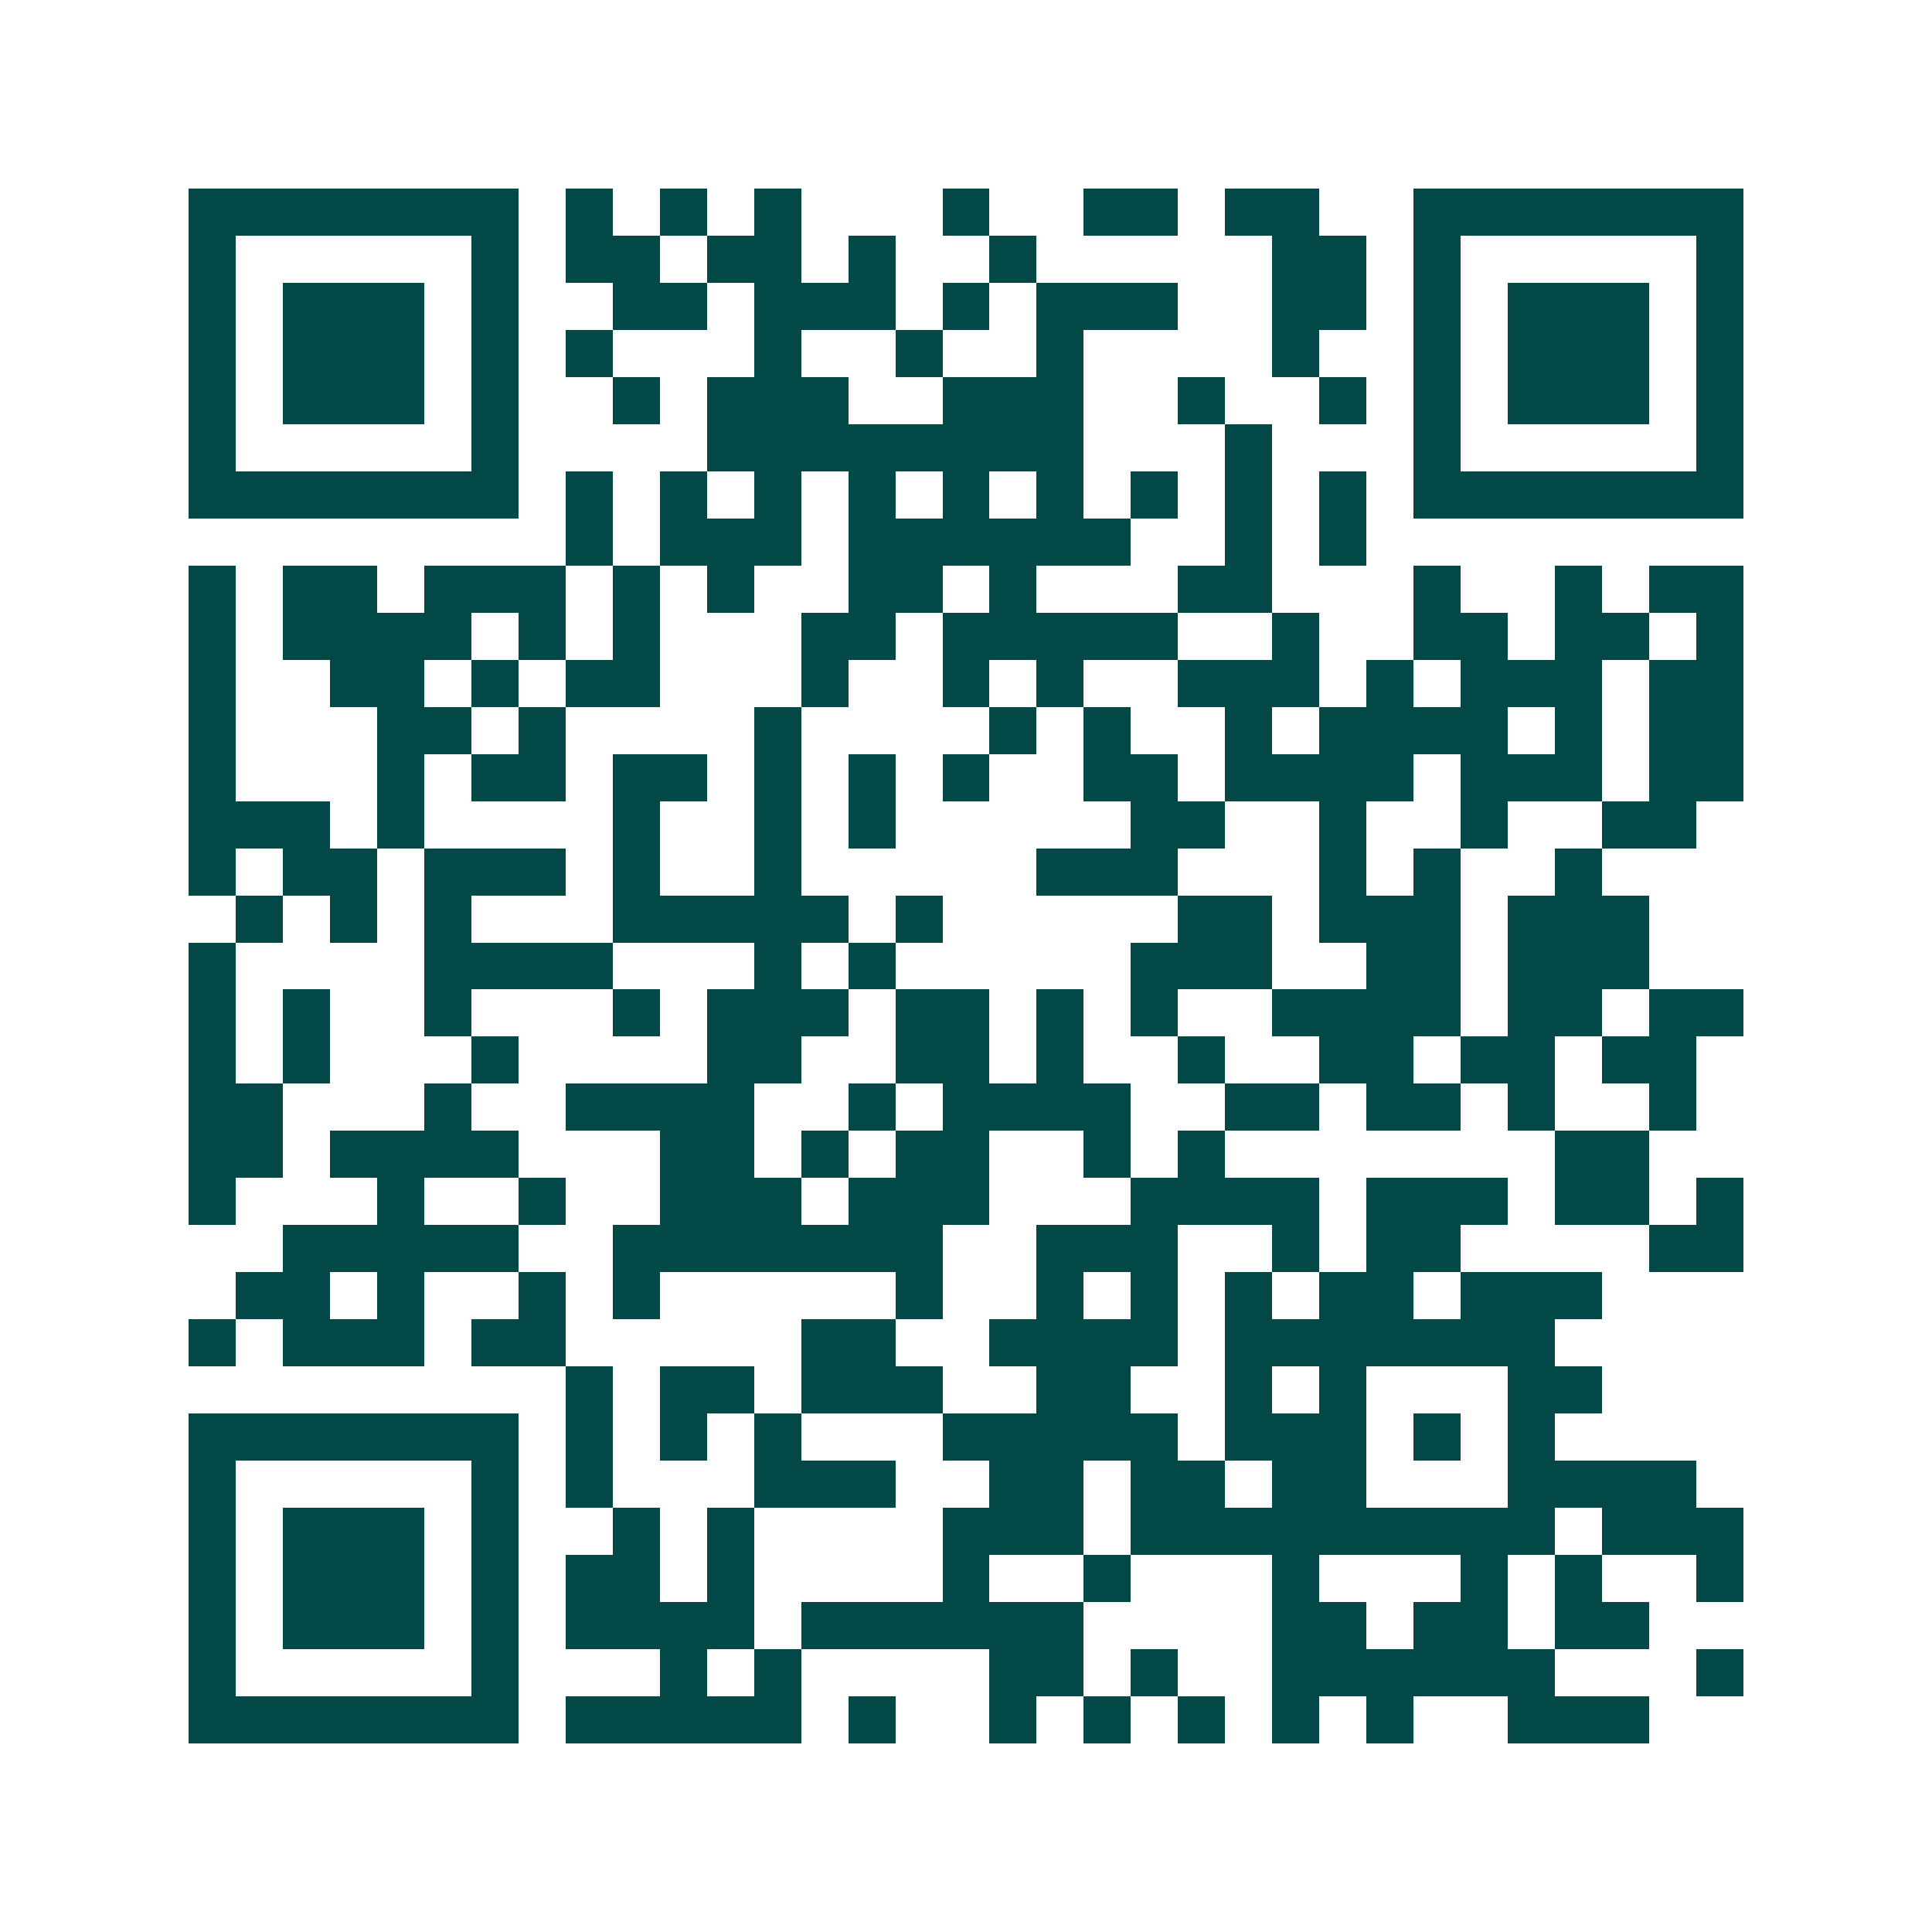 <svg xmlns="http://www.w3.org/2000/svg" width="200" height="200" viewBox="0 0 41 41" shape-rendering="crispEdges"><path fill="#ffffff" d="M0 0h41v41H0z"/><path stroke="#014847" d="M4 4.5h7m1 0h1m1 0h1m1 0h1m3 0h1m2 0h2m1 0h2m2 0h7M4 5.5h1m5 0h1m1 0h2m1 0h2m1 0h1m2 0h1m5 0h2m1 0h1m5 0h1M4 6.5h1m1 0h3m1 0h1m2 0h2m1 0h3m1 0h1m1 0h3m2 0h2m1 0h1m1 0h3m1 0h1M4 7.5h1m1 0h3m1 0h1m1 0h1m3 0h1m2 0h1m2 0h1m4 0h1m2 0h1m1 0h3m1 0h1M4 8.5h1m1 0h3m1 0h1m2 0h1m1 0h3m2 0h3m2 0h1m2 0h1m1 0h1m1 0h3m1 0h1M4 9.5h1m5 0h1m4 0h8m3 0h1m3 0h1m5 0h1M4 10.5h7m1 0h1m1 0h1m1 0h1m1 0h1m1 0h1m1 0h1m1 0h1m1 0h1m1 0h1m1 0h7M12 11.5h1m1 0h3m1 0h6m2 0h1m1 0h1M4 12.5h1m1 0h2m1 0h3m1 0h1m1 0h1m2 0h2m1 0h1m3 0h2m3 0h1m2 0h1m1 0h2M4 13.5h1m1 0h4m1 0h1m1 0h1m3 0h2m1 0h5m2 0h1m2 0h2m1 0h2m1 0h1M4 14.5h1m2 0h2m1 0h1m1 0h2m3 0h1m2 0h1m1 0h1m2 0h3m1 0h1m1 0h3m1 0h2M4 15.5h1m3 0h2m1 0h1m4 0h1m4 0h1m1 0h1m2 0h1m1 0h4m1 0h1m1 0h2M4 16.5h1m3 0h1m1 0h2m1 0h2m1 0h1m1 0h1m1 0h1m2 0h2m1 0h4m1 0h3m1 0h2M4 17.5h3m1 0h1m4 0h1m2 0h1m1 0h1m5 0h2m2 0h1m2 0h1m2 0h2M4 18.5h1m1 0h2m1 0h3m1 0h1m2 0h1m5 0h3m3 0h1m1 0h1m2 0h1M5 19.5h1m1 0h1m1 0h1m3 0h5m1 0h1m5 0h2m1 0h3m1 0h3M4 20.5h1m4 0h4m3 0h1m1 0h1m5 0h3m2 0h2m1 0h3M4 21.5h1m1 0h1m2 0h1m3 0h1m1 0h3m1 0h2m1 0h1m1 0h1m2 0h4m1 0h2m1 0h2M4 22.5h1m1 0h1m3 0h1m4 0h2m2 0h2m1 0h1m2 0h1m2 0h2m1 0h2m1 0h2M4 23.5h2m3 0h1m2 0h4m2 0h1m1 0h4m2 0h2m1 0h2m1 0h1m2 0h1M4 24.5h2m1 0h4m3 0h2m1 0h1m1 0h2m2 0h1m1 0h1m7 0h2M4 25.5h1m3 0h1m2 0h1m2 0h3m1 0h3m3 0h4m1 0h3m1 0h2m1 0h1M6 26.5h5m2 0h7m2 0h3m2 0h1m1 0h2m4 0h2M5 27.5h2m1 0h1m2 0h1m1 0h1m5 0h1m2 0h1m1 0h1m1 0h1m1 0h2m1 0h3M4 28.5h1m1 0h3m1 0h2m5 0h2m2 0h4m1 0h7M12 29.5h1m1 0h2m1 0h3m2 0h2m2 0h1m1 0h1m3 0h2M4 30.5h7m1 0h1m1 0h1m1 0h1m3 0h5m1 0h3m1 0h1m1 0h1M4 31.5h1m5 0h1m1 0h1m3 0h3m2 0h2m1 0h2m1 0h2m3 0h4M4 32.5h1m1 0h3m1 0h1m2 0h1m1 0h1m4 0h3m1 0h9m1 0h3M4 33.5h1m1 0h3m1 0h1m1 0h2m1 0h1m4 0h1m2 0h1m3 0h1m3 0h1m1 0h1m2 0h1M4 34.5h1m1 0h3m1 0h1m1 0h4m1 0h6m4 0h2m1 0h2m1 0h2M4 35.5h1m5 0h1m3 0h1m1 0h1m4 0h2m1 0h1m2 0h6m3 0h1M4 36.5h7m1 0h5m1 0h1m2 0h1m1 0h1m1 0h1m1 0h1m1 0h1m2 0h3"/></svg>
